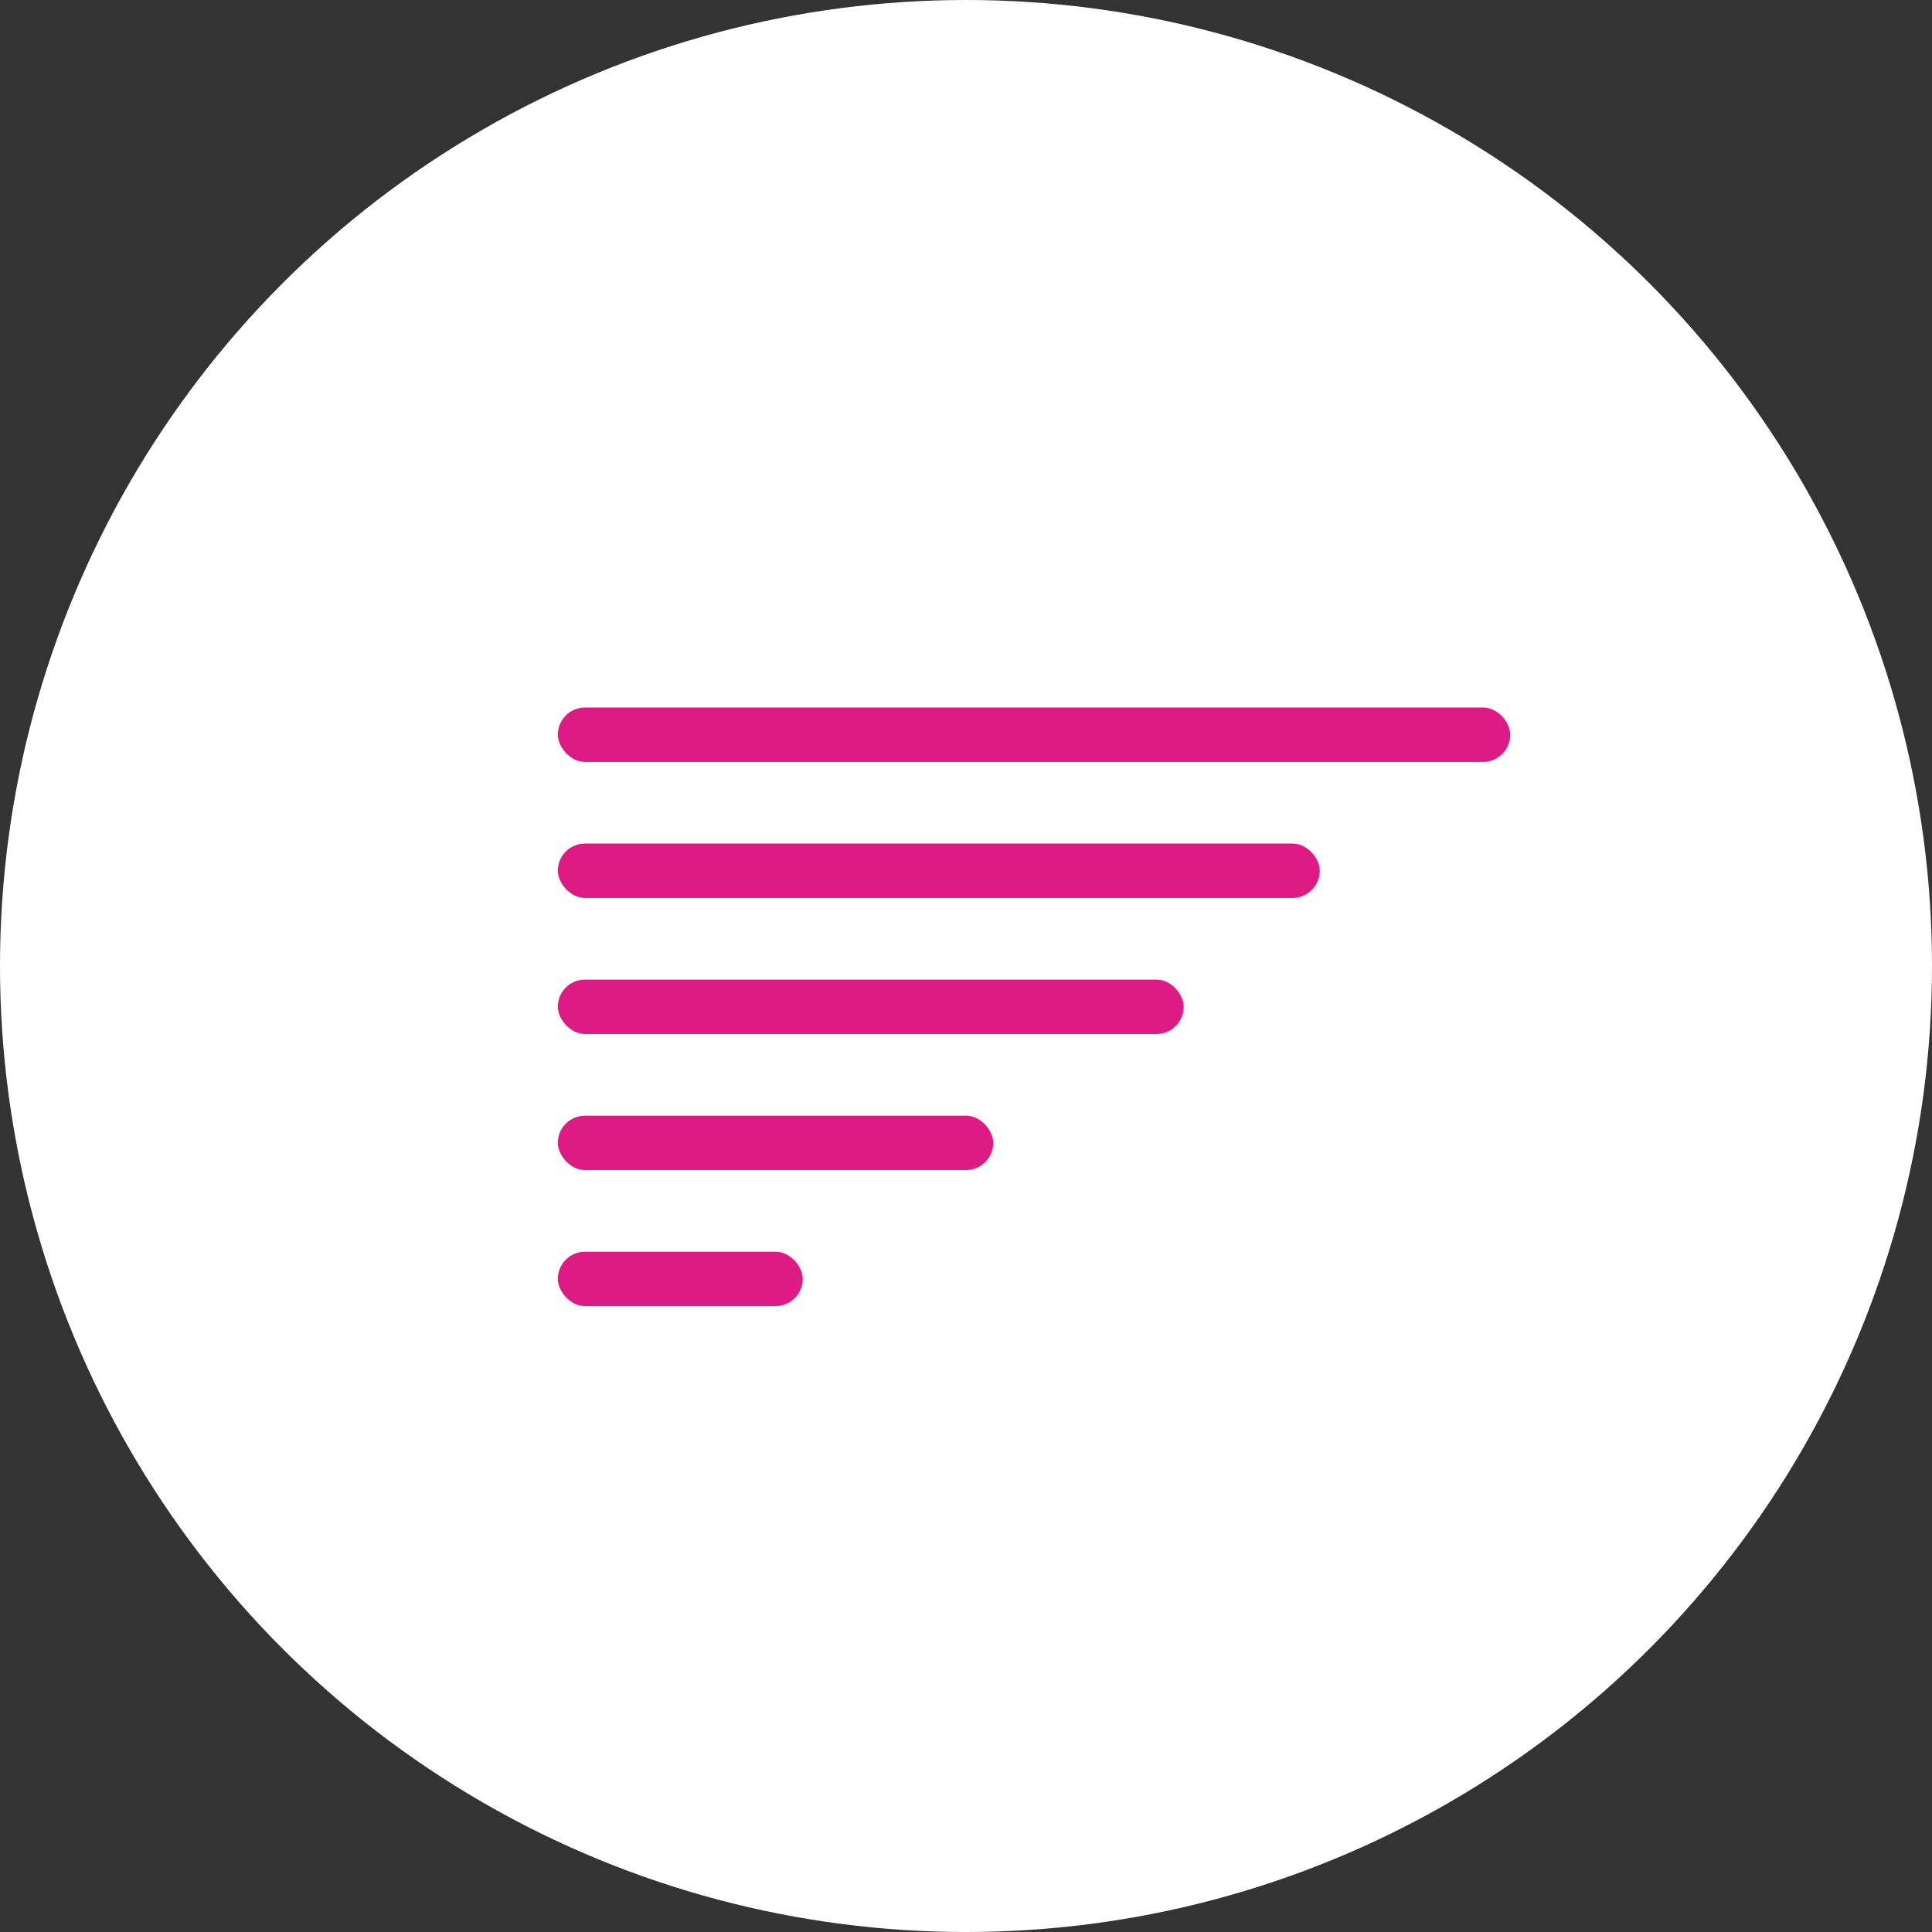 <?xml version="1.0" encoding="UTF-8"?> <svg xmlns="http://www.w3.org/2000/svg" width="60" height="60" viewBox="0 0 60 60" fill="none"><rect x="0" y="0" width="60" height="60" fill="#333333" stroke="none"/><circle cx="30" cy="30" r="30" fill="white"></circle><rect x="17.324" y="21.972" width="29.578" height="1.69" rx="0.845" fill="#DE1A85"></rect><rect x="17.324" y="26.197" width="23.662" height="1.69" rx="0.845" fill="#DE1A85"></rect><rect x="17.324" y="30.422" width="19.437" height="1.69" rx="0.845" fill="#DE1A85"></rect><rect x="17.324" y="34.648" width="13.521" height="1.69" rx="0.845" fill="#DE1A85"></rect><rect x="17.324" y="38.873" width="7.606" height="1.69" rx="0.845" fill="#DE1A85"></rect></svg> 